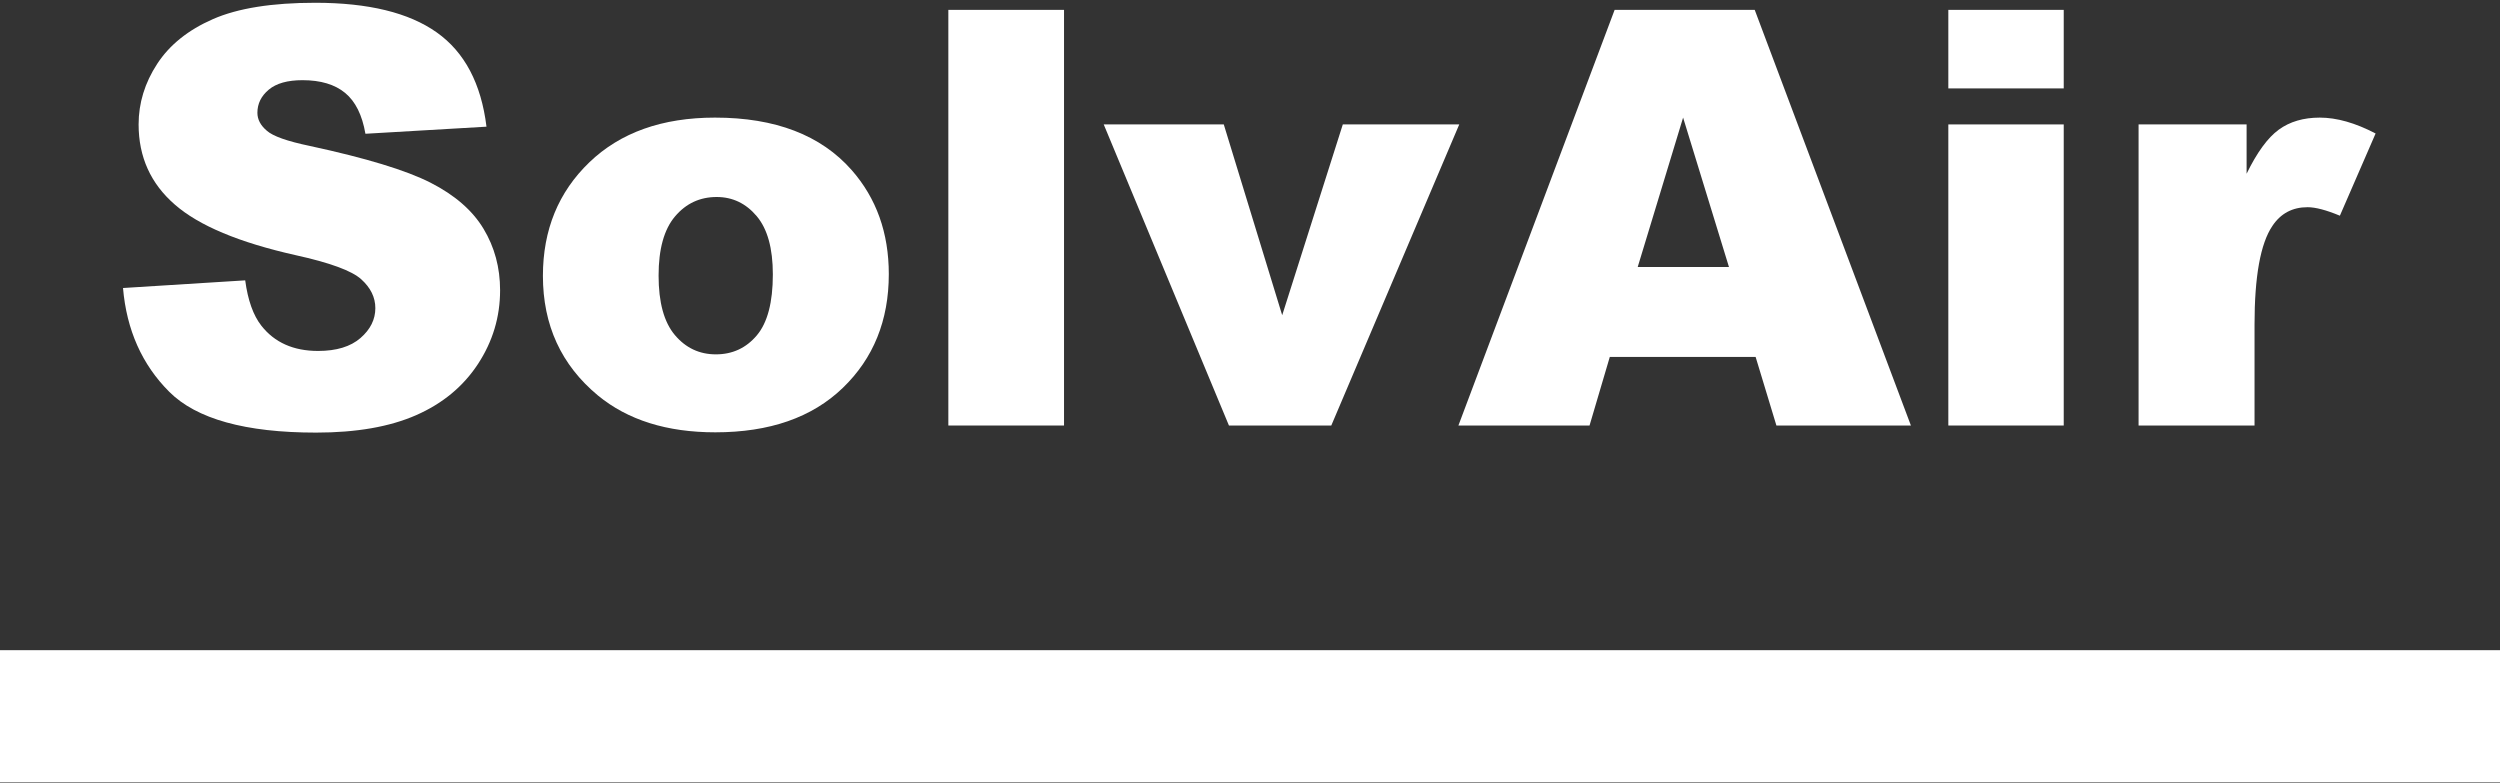 <?xml version="1.0" encoding="UTF-8" standalone="no"?><!DOCTYPE svg PUBLIC "-//W3C//DTD SVG 1.1//EN" "http://www.w3.org/Graphics/SVG/1.1/DTD/svg11.dtd"><svg width="100%" height="100%" viewBox="0 0 3750 1175" version="1.1" xmlns="http://www.w3.org/2000/svg" xmlns:xlink="http://www.w3.org/1999/xlink" xml:space="preserve" xmlns:serif="http://www.serif.com/" style="fill-rule:evenodd;clip-rule:evenodd;stroke-linejoin:round;stroke-miterlimit:2;"><rect x="0" y="0" width="3750" height="1175" fill="#333333" stroke="none"/><rect id="Artboard1" x="0" y="0" width="3750" height="1175" style="fill:none;"/><g id="Artboard11" serif:id="Artboard1"><rect x="0" y="975.261" width="3750" height="198.413" style="fill:#fff;"/><path d="M184.516,432.015l183.295,-11.488c3.965,29.767 12.048,52.462 24.24,68.041c19.85,25.241 48.199,37.858 85.055,37.858c27.508,-0 48.704,-6.448 63.588,-19.345c14.883,-12.896 22.324,-27.87 22.324,-44.875c0,-16.166 -7.089,-30.625 -21.259,-43.368c-14.188,-12.77 -47.07,-24.817 -98.674,-36.169c-84.485,-18.983 -144.741,-44.225 -180.739,-75.699c-36.296,-31.464 -54.439,-71.571 -54.439,-120.339c-0,-32.042 9.284,-62.315 27.852,-90.808c18.567,-28.493 46.501,-50.89 83.781,-67.2c37.289,-16.301 88.396,-24.456 153.321,-24.456c79.672,-0 140.406,14.829 182.229,44.451c41.823,29.631 66.704,76.764 74.642,141.409l-181.597,10.629c-4.822,-28.068 -14.955,-48.479 -30.408,-61.24c-15.452,-12.77 -36.783,-19.137 -64.003,-19.137c-22.406,0 -39.276,4.751 -50.61,14.243c-11.343,9.5 -17.015,21.051 -17.015,34.661c0,9.934 4.678,18.866 14.035,26.804c9.067,8.218 30.624,15.877 64.644,22.948c84.206,18.162 144.525,36.513 180.956,55.081c36.432,18.577 62.947,41.606 79.528,69.115c16.59,27.499 24.881,58.25 24.881,92.289c-0,39.971 -11.054,76.836 -33.172,110.567c-22.117,33.74 -53.021,59.317 -92.713,76.756c-39.691,17.457 -89.733,26.172 -150.124,26.172c-106.043,-0 -179.475,-20.429 -220.295,-61.249c-40.83,-40.83 -63.94,-92.713 -69.323,-155.651" style="fill:#fff;fill-rule:nonzero;"/><path d="M987.877,413.3c0,40.26 8.146,70.036 24.456,89.317c16.302,19.282 36.784,28.918 61.457,28.918c24.944,-0 45.426,-9.51 61.448,-28.502c16.021,-18.993 24.031,-49.473 24.031,-91.431c0,-39.132 -8.082,-68.266 -24.239,-87.403c-16.166,-19.128 -36.152,-28.701 -59.967,-28.701c-25.241,0 -46.076,9.709 -62.522,29.134c-16.445,19.417 -24.664,48.967 -24.664,88.668m-173.514,0.433c-0,-68.907 23.246,-125.686 69.747,-170.335c46.501,-44.659 109.303,-66.984 188.398,-66.984c90.446,0 158.775,26.226 204.987,78.679c37.145,42.247 55.713,94.276 55.713,156.084c0,69.459 -23.029,126.382 -69.106,170.751c-46.076,44.37 -109.8,66.55 -191.17,66.55c-72.583,0 -131.267,-18.423 -176.061,-55.288c-55.008,-45.634 -82.508,-105.465 -82.508,-179.457" style="fill:#fff;fill-rule:nonzero;"/><rect x="1422.52" y="14.804" width="173.514" height="623.471" style="fill:#fff;"/><path d="M1655.58,186.627l180.089,0l87.628,286.214l90.917,-286.214l174.67,0l-191.956,451.645l-153.52,0l-187.828,-451.645Z" style="fill:#fff;fill-rule:nonzero;"/><path d="M2593.46,400.538l-68.808,-224.125l-68.103,224.125l136.911,-0Zm39.963,134.816l-218.715,0l-30.399,102.918l-196.697,0l234.33,-623.47l210.144,-0l234.276,623.47l-201.746,0l-31.193,-102.918Z" style="fill:#fff;fill-rule:nonzero;"/><path d="M2922.5,186.63l173.09,0l-0,451.645l-173.09,0l-0,-451.645Zm-0,-171.826l173.09,0l-0,117.811l-173.09,0l-0,-117.811Z" style="fill:#fff;fill-rule:nonzero;"/><path d="M3207.87,186.627l162.027,0l-0,73.992c15.596,-32.033 31.69,-54.078 48.271,-66.135c16.59,-12.047 37.072,-18.071 61.465,-18.071c25.513,0 53.437,7.948 83.773,23.815l-53.582,123.329c-20.41,-8.498 -36.576,-12.752 -48.488,-12.752c-22.677,-0 -40.26,9.365 -52.723,28.069c-17.873,26.361 -26.804,75.707 -26.804,148.001l-0,151.397l-173.939,0l-0,-451.645Z" style="fill:#fff;fill-rule:nonzero;"/></g></svg>